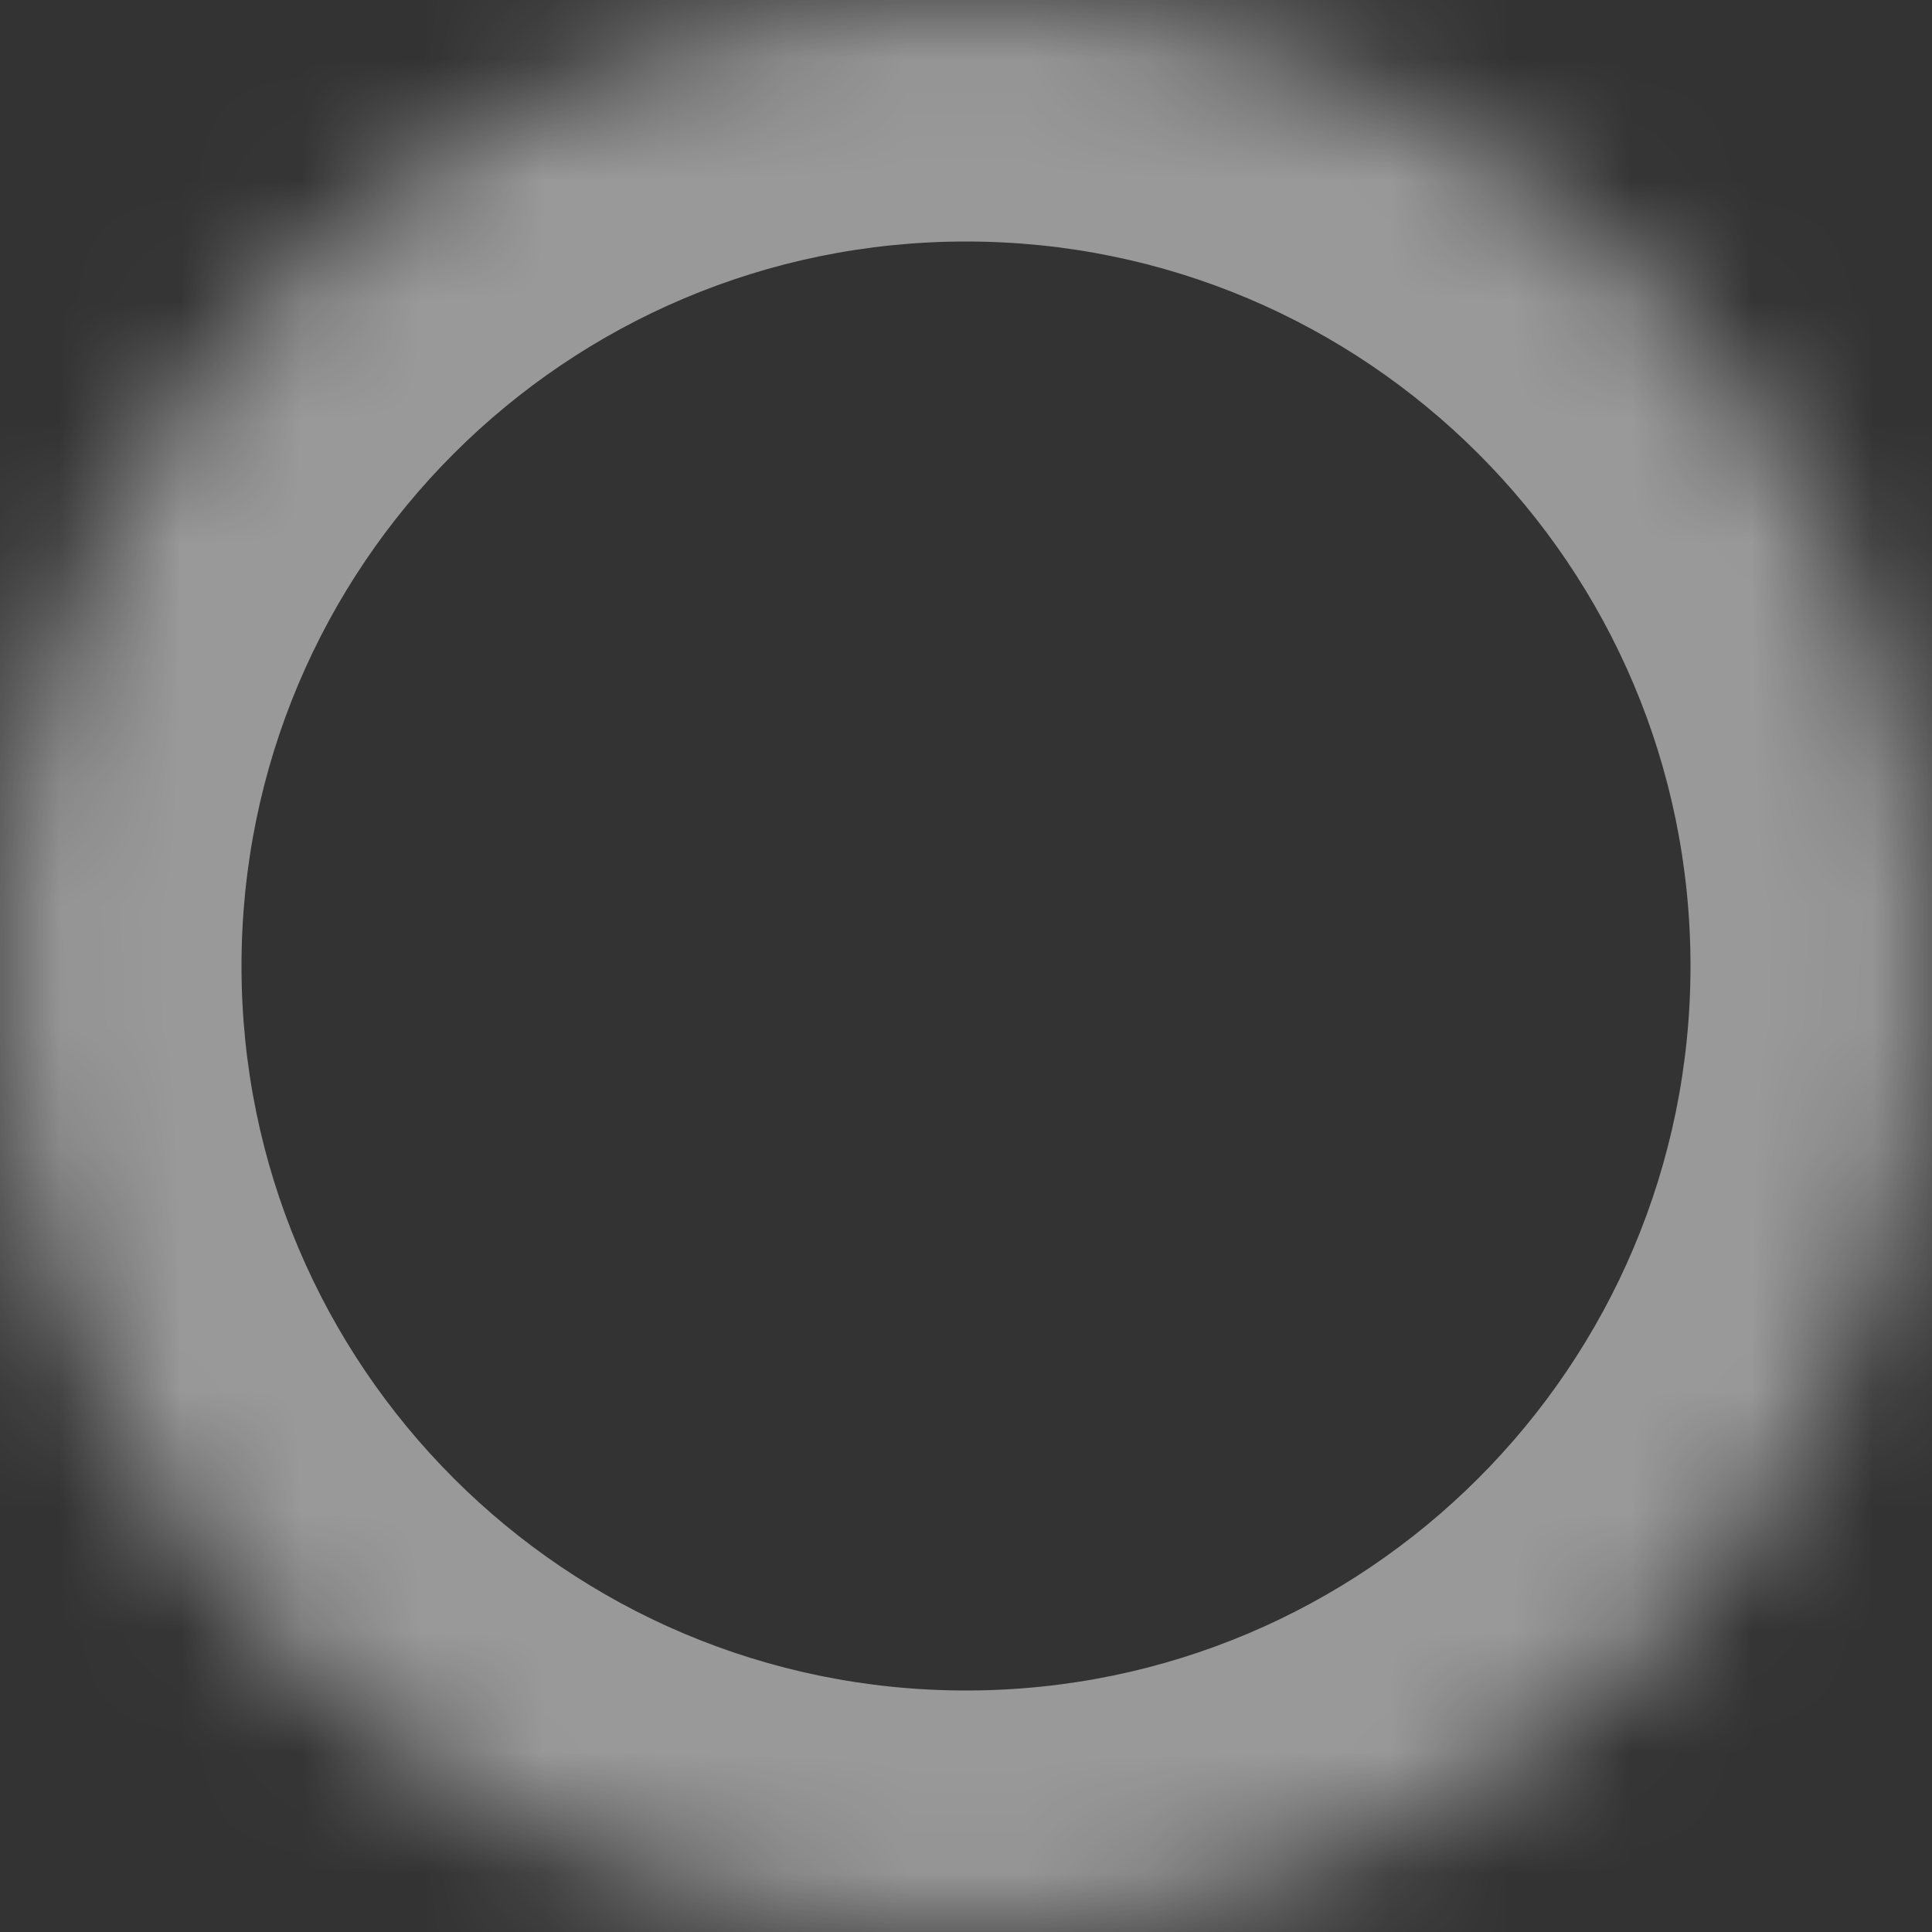 <svg width="16" height="16" viewBox="0 0 16 16" fill="none" xmlns="http://www.w3.org/2000/svg">
<rect x="0" y="0" width="16" height="16" fill="#333333" stroke="none"/>
<mask id="path-1-inside-1_49_317" fill="white">
<path d="M0 8C0 3.582 3.582 0 8 0C12.418 0 16 3.582 16 8C16 12.418 12.418 16 8 16C3.582 16 0 12.418 0 8Z"/>
</mask>
<path d="M8 16V14C4.686 14 2 11.314 2 8H0H-2C-2 13.523 2.477 18 8 18V16ZM16 8H14C14 11.314 11.314 14 8 14V16V18C13.523 18 18 13.523 18 8H16ZM8 0V2C11.314 2 14 4.686 14 8H16H18C18 2.477 13.523 -2 8 -2V0ZM8 0V-2C2.477 -2 -2 2.477 -2 8H0H2C2 4.686 4.686 2 8 2V0Z" fill="white" fill-opacity="0.5" mask="url(#path-1-inside-1_49_317)"/>
</svg>
